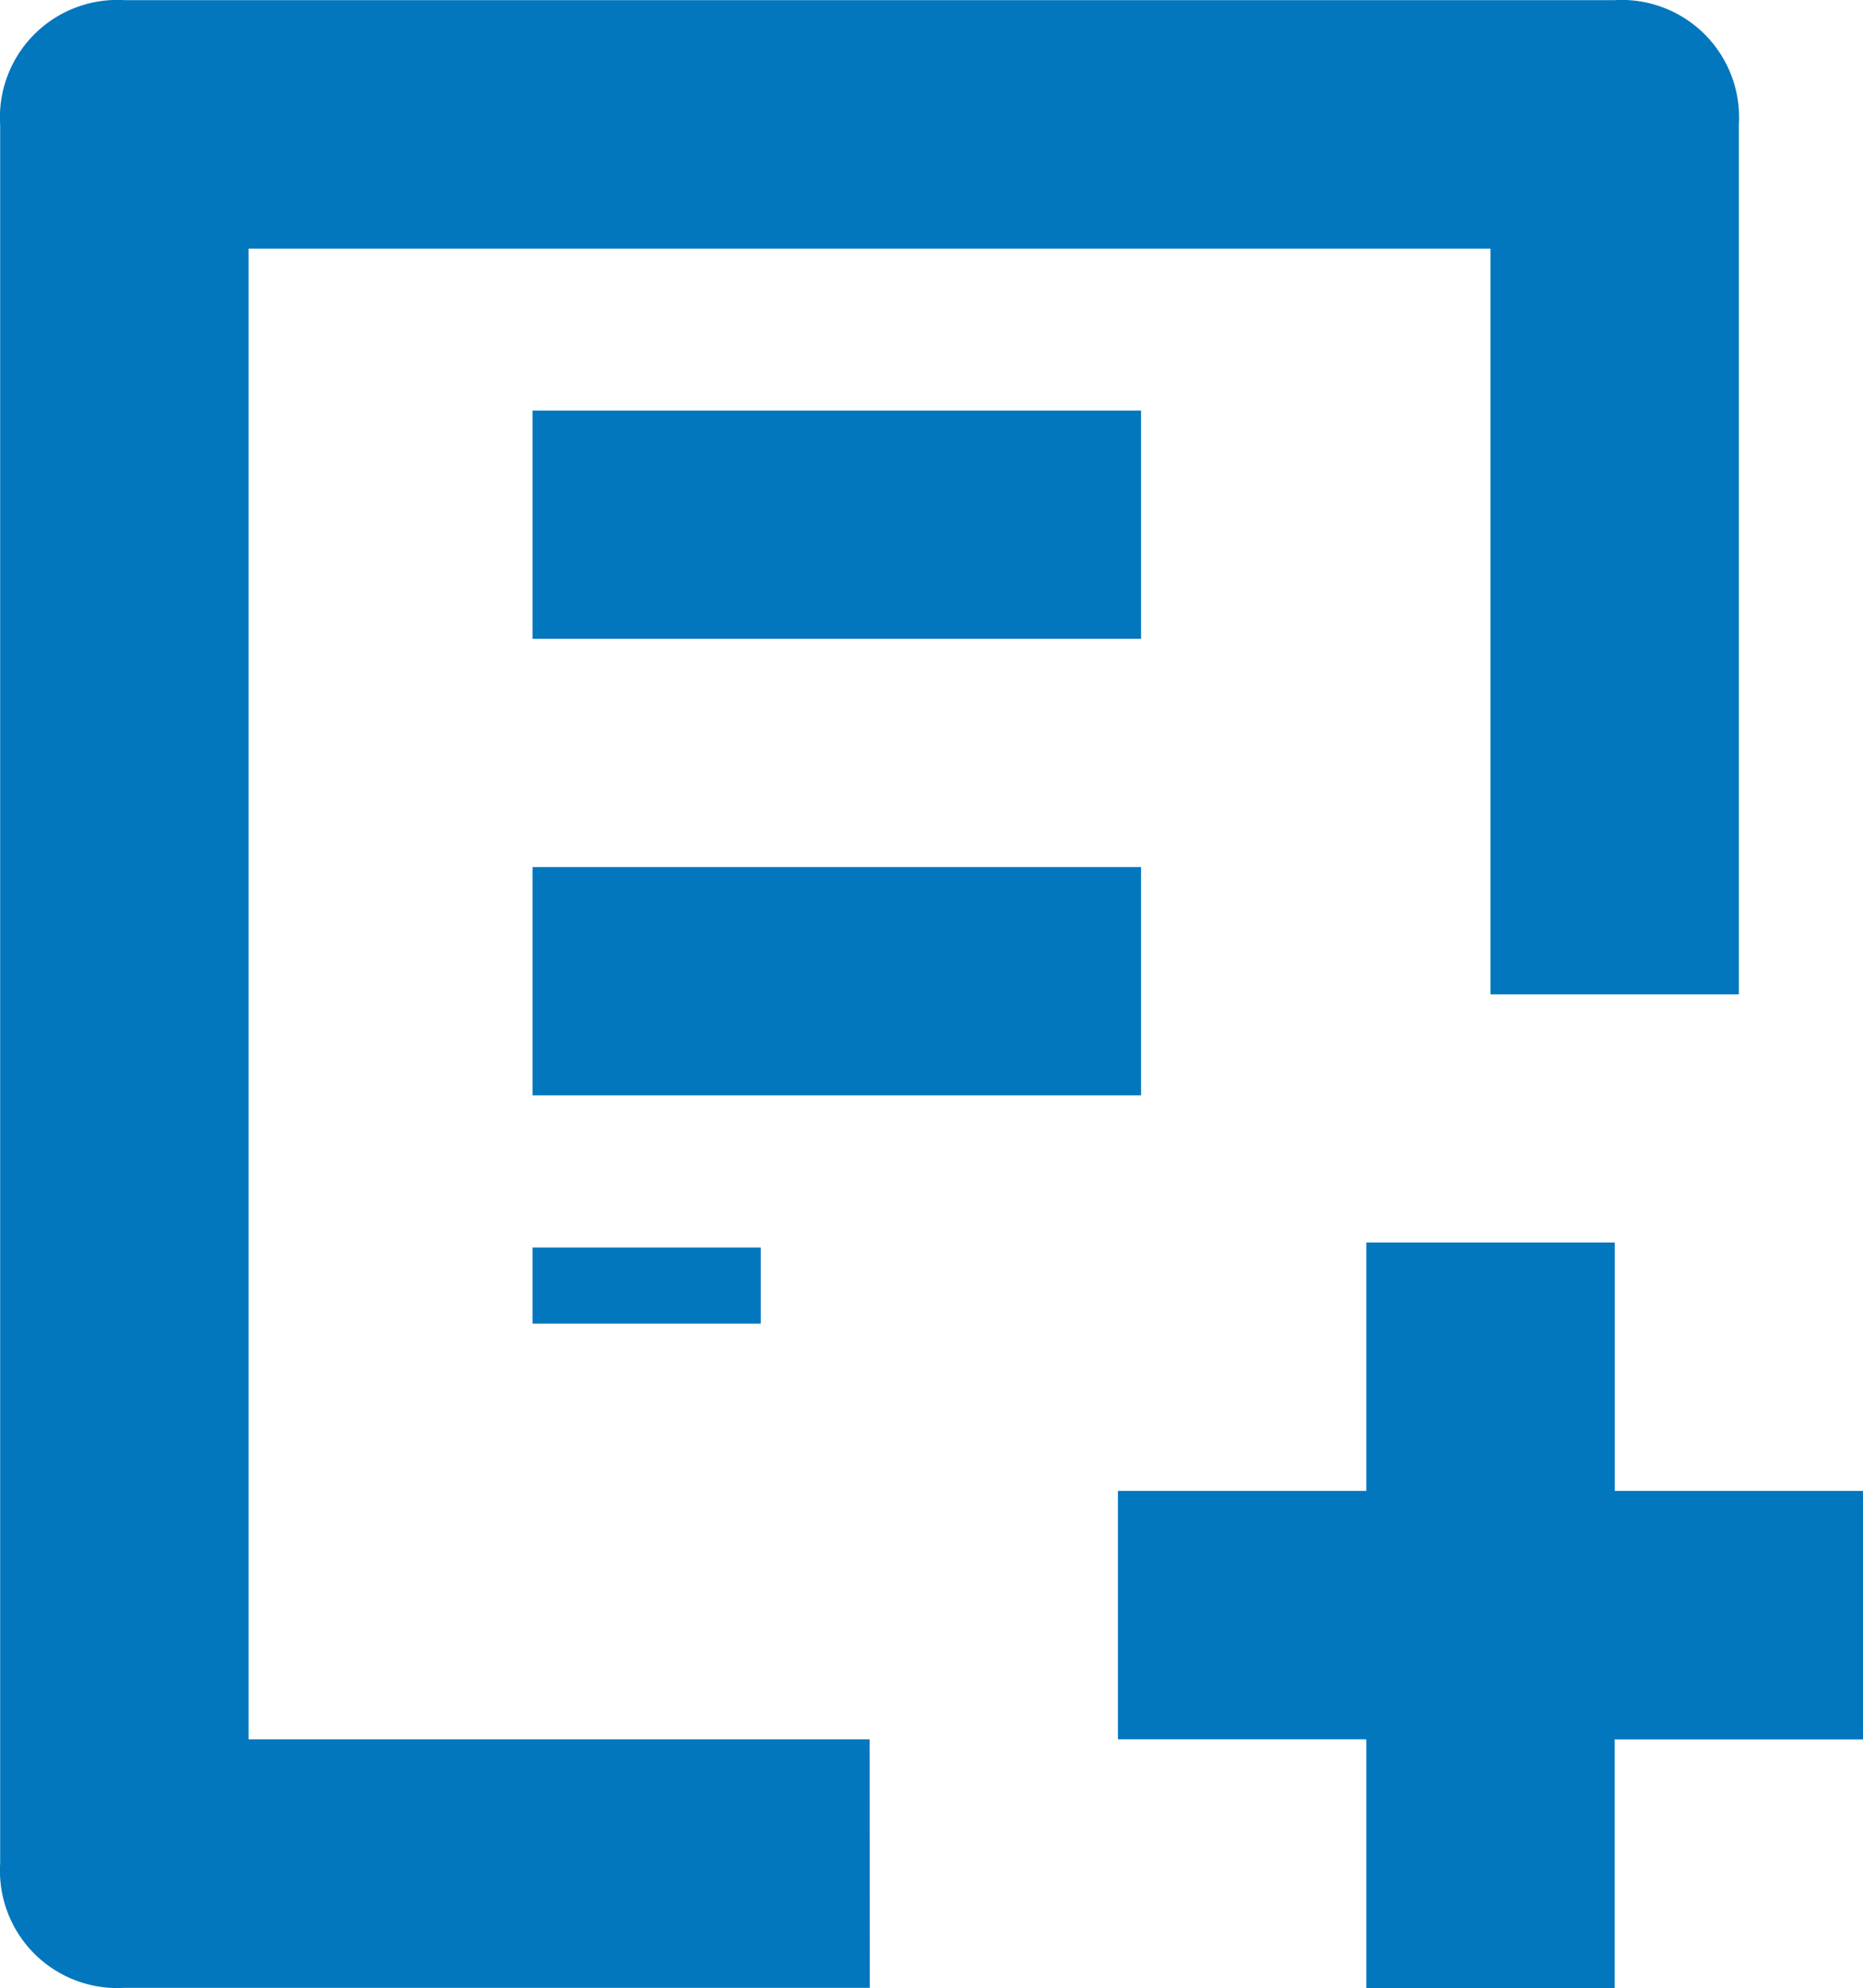 <svg xmlns="http://www.w3.org/2000/svg" class="mr-3" width="24.492" height="26.128" viewBox="0 0 24.492 26.128">
    <defs>
        <style>.ads {
            fill: #0277bd;
            }</style>
    </defs>
    <g transform="translate(-0.998 0.002)">
        <rect class="ads" width="8" height="3" transform="translate(7.999 5.394)"></rect>
        <rect class="ads" width="8" height="3" transform="translate(7.999 11.394)"></rect>
        <rect class="ads" width="3" height="1" transform="translate(7.999 16.394)"></rect>
        <path class="ads" d="M19.8,13.265H16.531V10H13.265v3.265H10v3.265h3.265V19.8h3.265V16.531H19.8Z" transform="translate(5.695 6.328)"></path>
        <path class="ads" d="M12.43,22.858H4.266V3.266H20.593v9.8h3.265V1.634A1.543,1.543,0,0,0,22.225,0H2.634A1.543,1.543,0,0,0,1,1.634V24.491a1.543,1.543,0,0,0,1.633,1.633h9.8Z" transform="translate(0 0)"></path>
    </g>
</svg>
